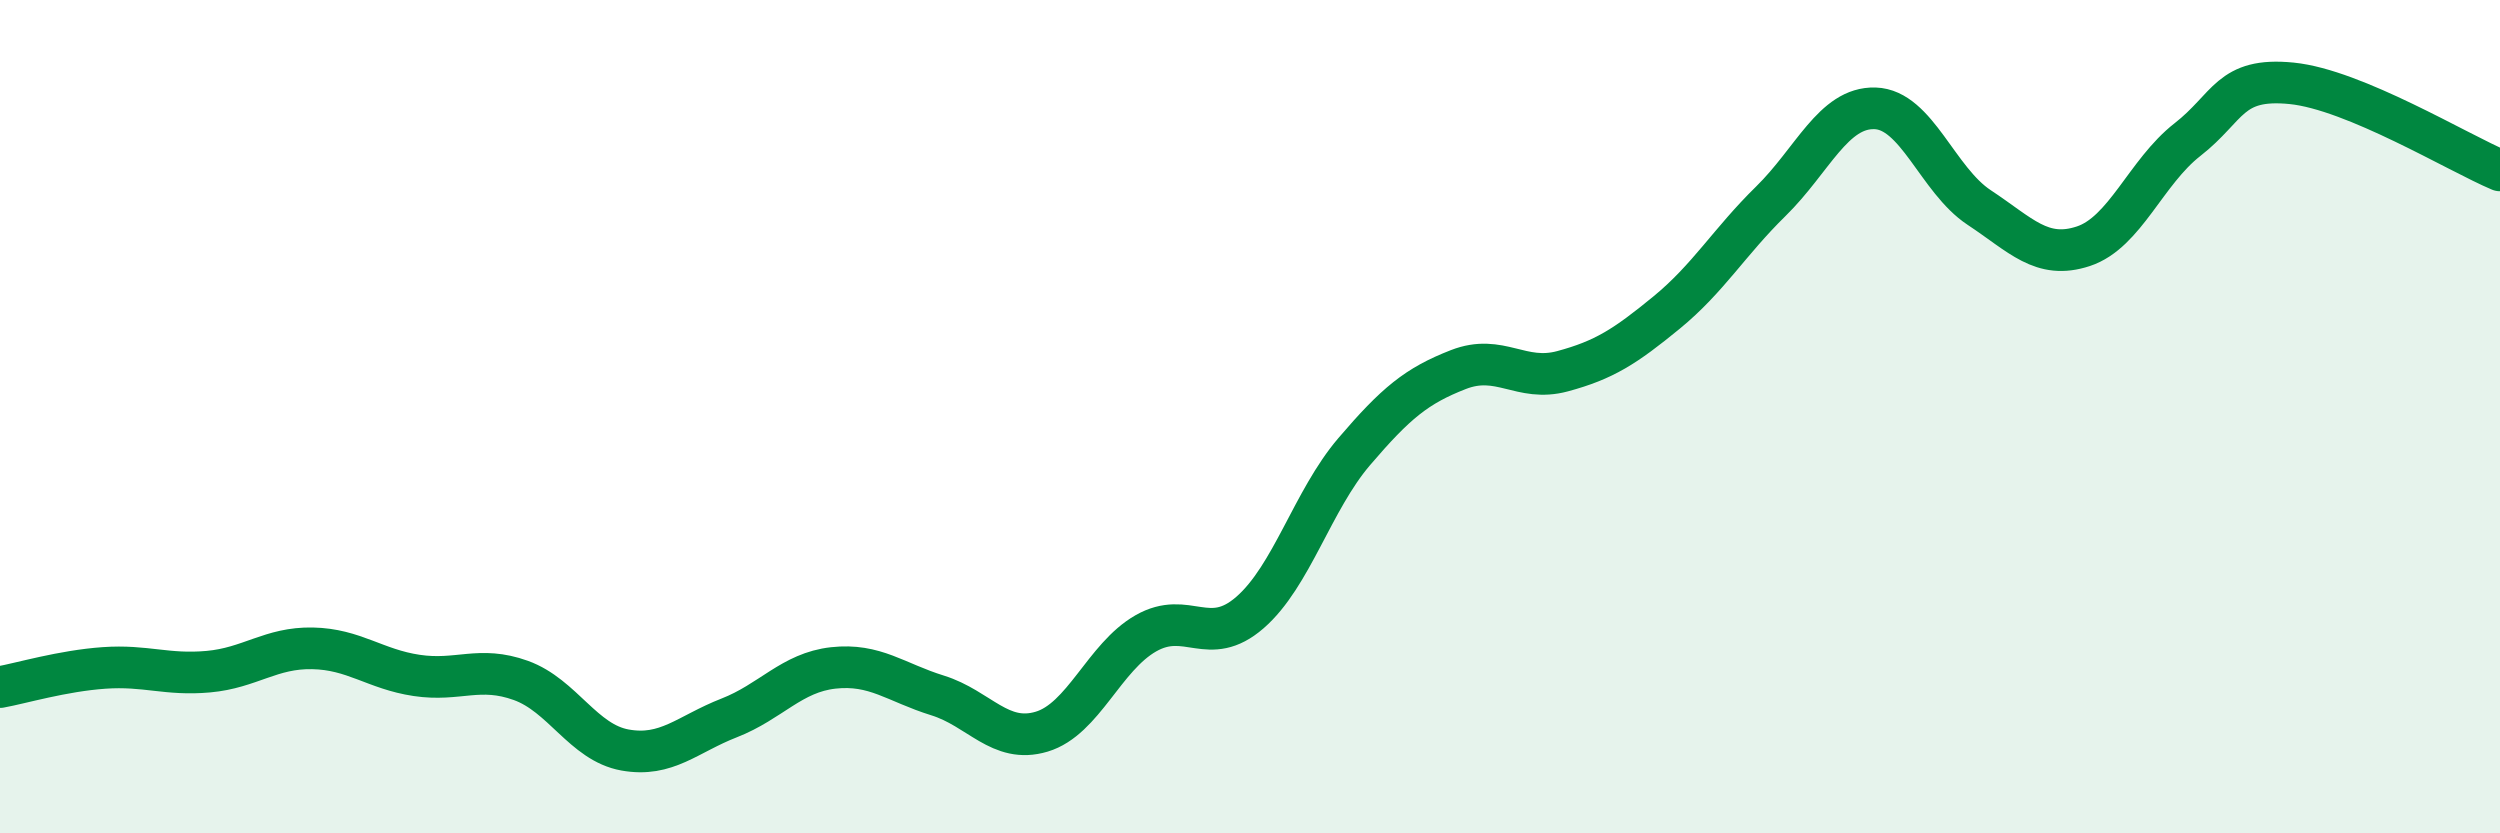 
    <svg width="60" height="20" viewBox="0 0 60 20" xmlns="http://www.w3.org/2000/svg">
      <path
        d="M 0,16.49 C 0.5,16.4 1.5,16.1 2.5,16.03 C 3.5,15.96 4,16.21 5,16.12 C 6,16.03 6.5,15.54 7.5,15.56 C 8.5,15.58 9,16.06 10,16.21 C 11,16.36 11.5,15.97 12.5,16.33 C 13.5,16.69 14,17.82 15,18 C 16,18.18 16.5,17.62 17.5,17.23 C 18.5,16.84 19,16.14 20,16.03 C 21,15.92 21.5,16.38 22.5,16.69 C 23.5,17 24,17.86 25,17.56 C 26,17.26 26.5,15.77 27.5,15.2 C 28.5,14.63 29,15.57 30,14.7 C 31,13.83 31.5,12.01 32.5,10.84 C 33.5,9.67 34,9.26 35,8.87 C 36,8.48 36.5,9.18 37.5,8.91 C 38.5,8.64 39,8.32 40,7.5 C 41,6.68 41.5,5.81 42.5,4.83 C 43.5,3.85 44,2.57 45,2.6 C 46,2.63 46.5,4.32 47.5,4.98 C 48.5,5.64 49,6.24 50,5.91 C 51,5.58 51.5,4.13 52.5,3.35 C 53.5,2.57 53.5,1.85 55,2 C 56.5,2.15 59,3.67 60,4.09L60 20L0 20Z"
        fill="#008740"
        opacity="0.1"
        stroke-linecap="round"
        stroke-linejoin="round"
      />
      <path
        d="M 0,16.49 C 0.5,16.4 1.5,16.1 2.5,16.03 C 3.5,15.96 4,16.21 5,16.12 C 6,16.03 6.5,15.54 7.5,15.56 C 8.5,15.58 9,16.06 10,16.21 C 11,16.36 11.5,15.97 12.5,16.33 C 13.5,16.69 14,17.82 15,18 C 16,18.18 16.5,17.62 17.5,17.23 C 18.5,16.84 19,16.14 20,16.03 C 21,15.92 21.5,16.38 22.5,16.69 C 23.5,17 24,17.86 25,17.56 C 26,17.26 26.5,15.77 27.5,15.2 C 28.5,14.63 29,15.57 30,14.7 C 31,13.83 31.5,12.01 32.5,10.84 C 33.5,9.67 34,9.26 35,8.87 C 36,8.48 36.5,9.18 37.5,8.91 C 38.5,8.64 39,8.32 40,7.5 C 41,6.68 41.5,5.81 42.5,4.83 C 43.5,3.85 44,2.57 45,2.6 C 46,2.63 46.5,4.32 47.5,4.98 C 48.5,5.64 49,6.24 50,5.91 C 51,5.58 51.5,4.13 52.5,3.35 C 53.5,2.57 53.5,1.85 55,2 C 56.5,2.15 59,3.67 60,4.09"
        stroke="#008740"
        stroke-width="1"
        fill="none"
        stroke-linecap="round"
        stroke-linejoin="round"
      />
    </svg>
  